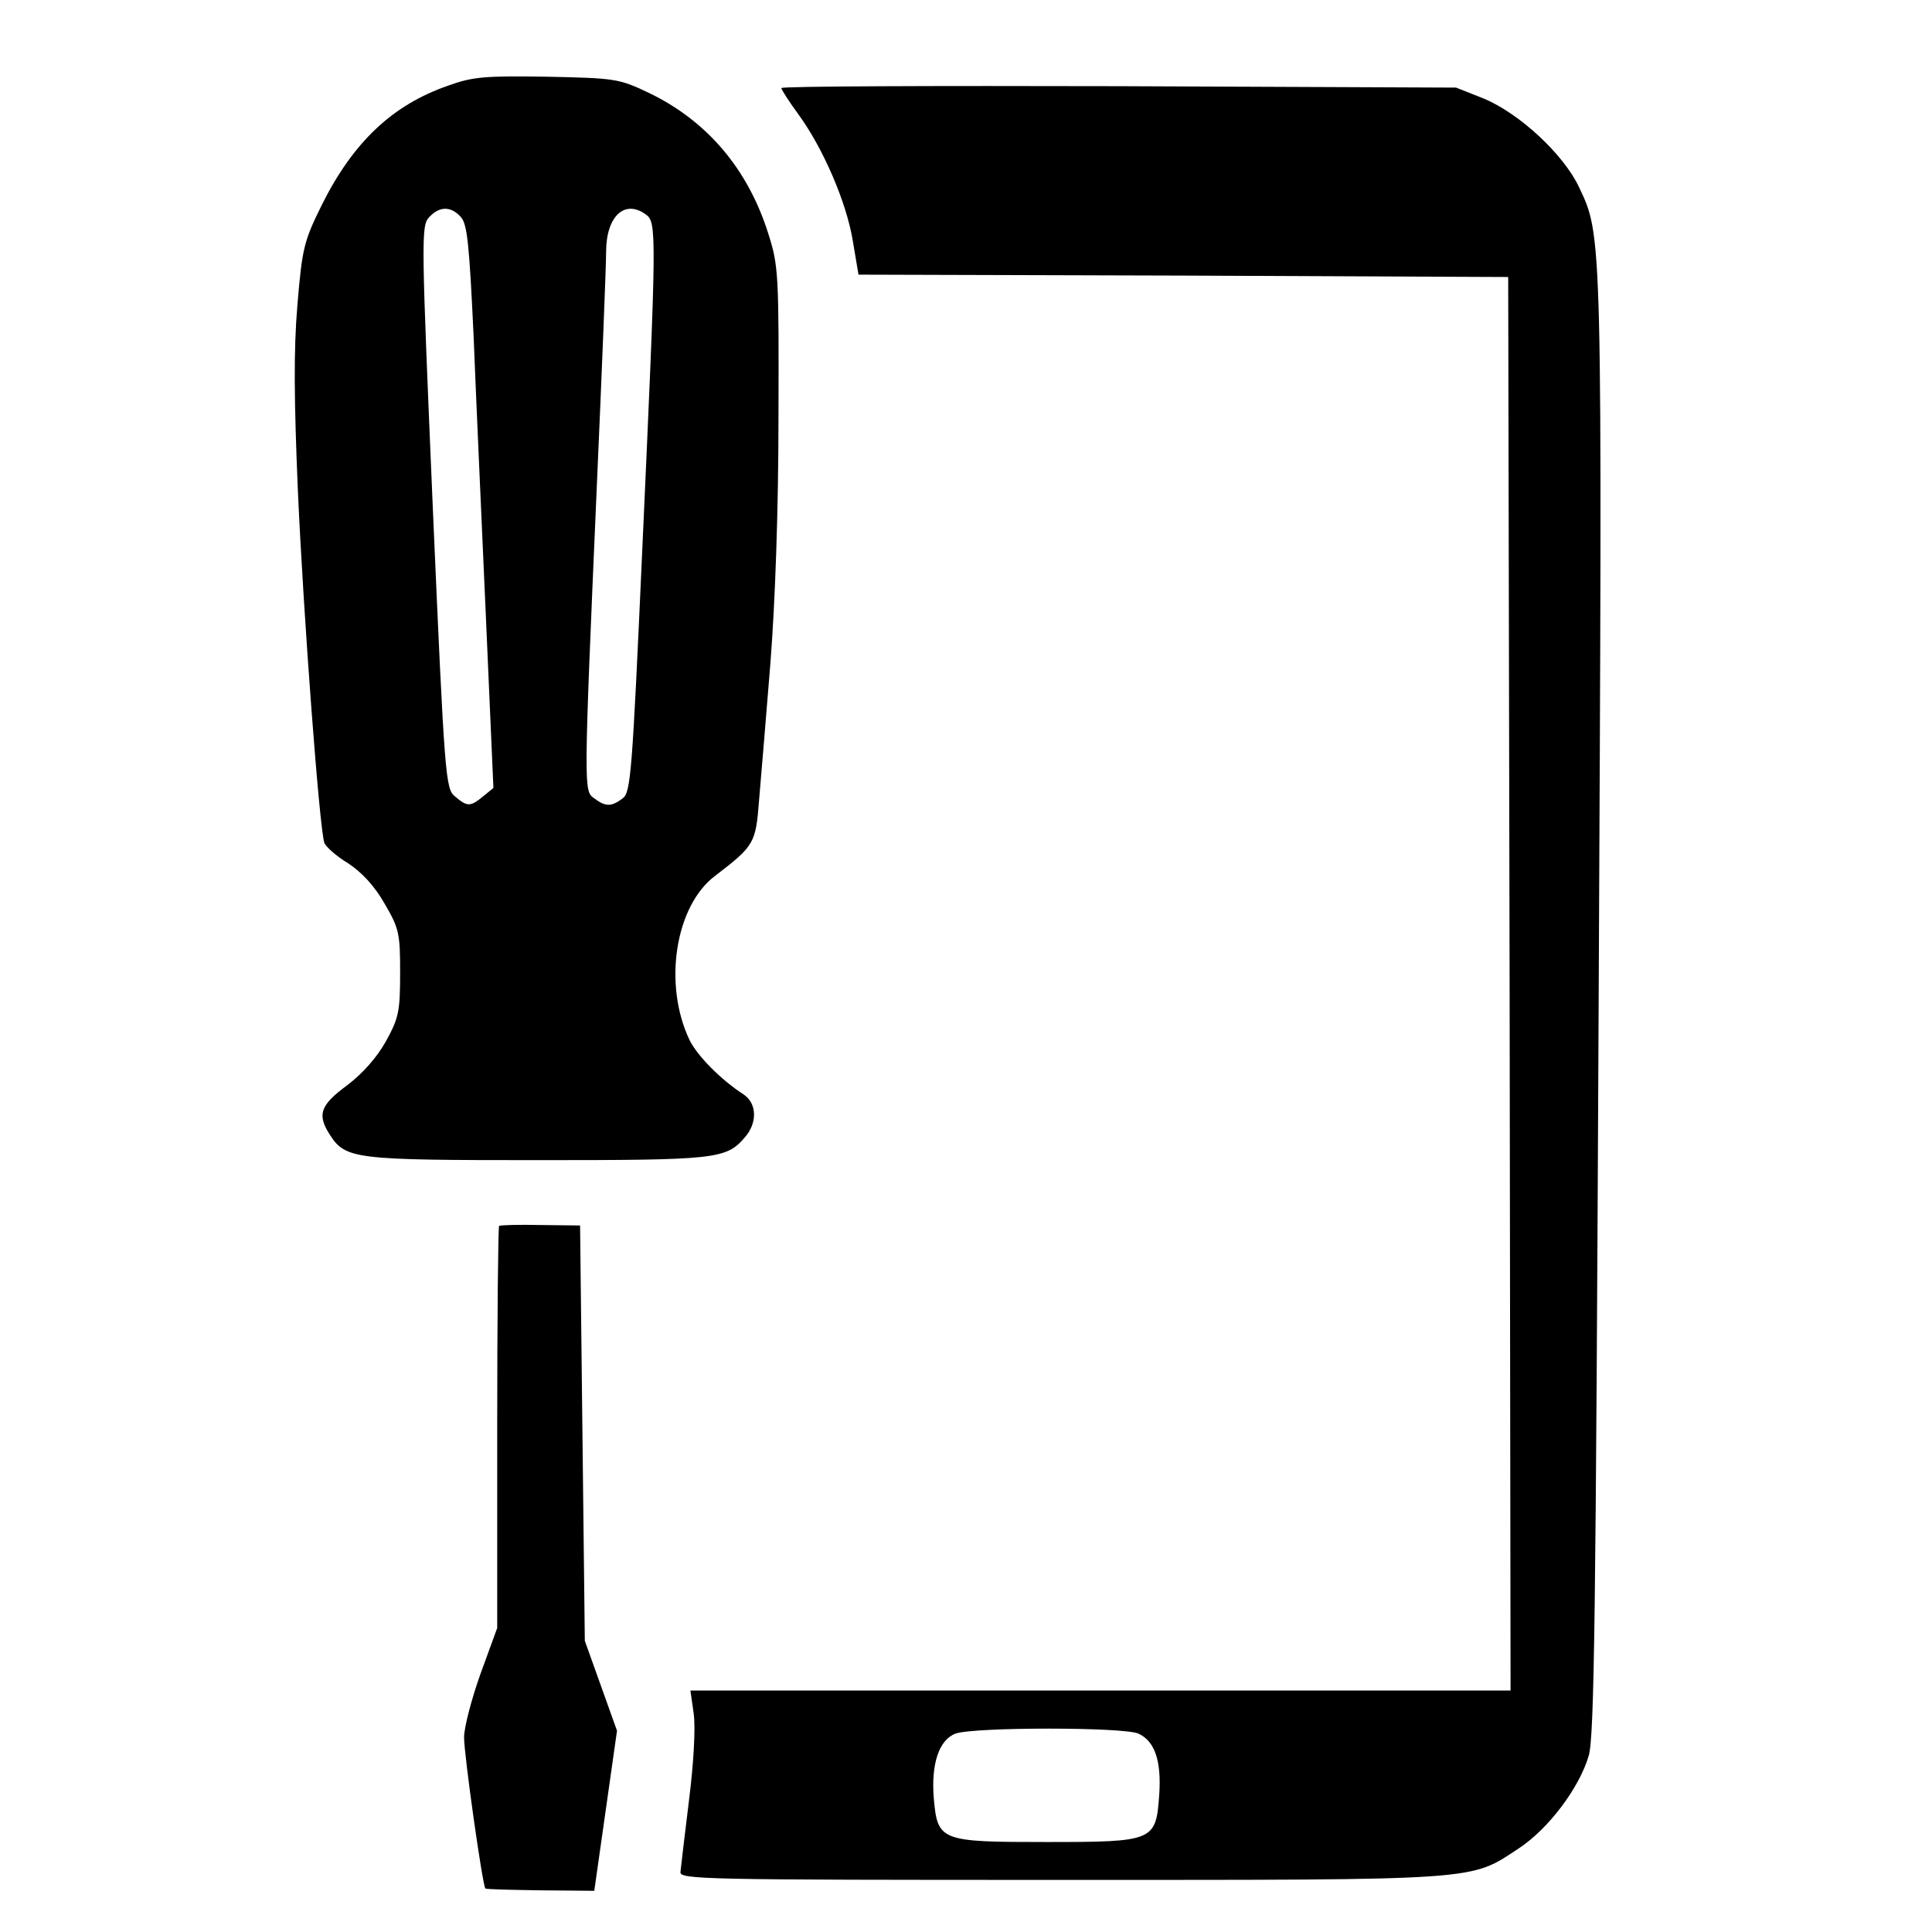 <?xml version="1.0" standalone="no"?>
<!DOCTYPE svg PUBLIC "-//W3C//DTD SVG 20010904//EN"
 "http://www.w3.org/TR/2001/REC-SVG-20010904/DTD/svg10.dtd">
<svg version="1.0" xmlns="http://www.w3.org/2000/svg"
 width="408pt" height="408pt" viewBox="0 0 408 408"
 preserveAspectRatio="xMidYMid meet">
<g transform="translate(0,408) scale(0.1,-0.1)"
fill="#000000" stroke="none">
<path d="M946 3899 c-118 -41 -201 -120 -267 -253 -37 -75 -41 -90 -51 -211
-8 -95 -7 -199 1 -390 12 -269 46 -719 56 -745 3 -8 25 -28 50 -43 29 -19 56
-48 77 -85 31 -53 33 -63 33 -147 0 -81 -3 -95 -30 -144 -19 -34 -49 -68 -82
-93 -57 -42 -64 -62 -36 -105 33 -51 53 -53 438 -53 375 0 398 2 437 47 28 31
27 73 -2 92 -48 31 -98 82 -114 115 -56 118 -30 284 55 347 82 63 85 68 92
159 4 47 15 177 24 290 10 129 17 322 17 520 1 299 0 319 -21 385 -43 138
-130 240 -253 299 -63 30 -71 31 -215 34 -131 2 -157 0 -209 -19z m27 -277
c14 -15 18 -59 27 -248 5 -126 17 -393 26 -594 l16 -364 -22 -18 c-27 -22 -33
-22 -59 0 -20 16 -22 35 -47 610 -24 563 -25 595 -8 613 22 24 46 24 67 1z
m391 5 c23 -17 23 -33 -8 -716 -21 -467 -24 -504 -41 -517 -24 -18 -36 -18
-60 0 -22 16 -23 8 5 651 11 248 20 474 20 503 0 75 39 112 84 79z"/>
<path d="M1650 3894 c0 -3 16 -28 35 -54 53 -72 103 -188 116 -269 l12 -71
686 -2 686 -3 3 -1492 2 -1493 -866 0 -866 0 7 -49 c4 -30 0 -104 -10 -183 -9
-73 -17 -141 -18 -151 -2 -16 42 -17 804 -17 895 0 862 -2 967 67 62 41 127
127 147 195 12 40 15 298 21 1585 8 1647 8 1623 -42 1729 -33 69 -126 155
-201 186 l-58 23 -712 3 c-392 1 -713 0 -713 -4z m754 -3475 c35 -16 49 -58
44 -130 -7 -97 -11 -99 -238 -99 -224 0 -230 2 -238 92 -6 73 11 124 46 137
39 14 355 14 386 0z"/>
<path d="M1054 1491 c-2 -2 -4 -194 -4 -426 l0 -423 -35 -96 c-19 -53 -35
-114 -35 -135 0 -37 39 -313 45 -319 1 -2 54 -3 116 -4 l114 -1 24 169 24 169
-34 95 -34 95 -5 438 -5 439 -83 1 c-46 1 -86 0 -88 -2z"/>
</g>
</svg>
